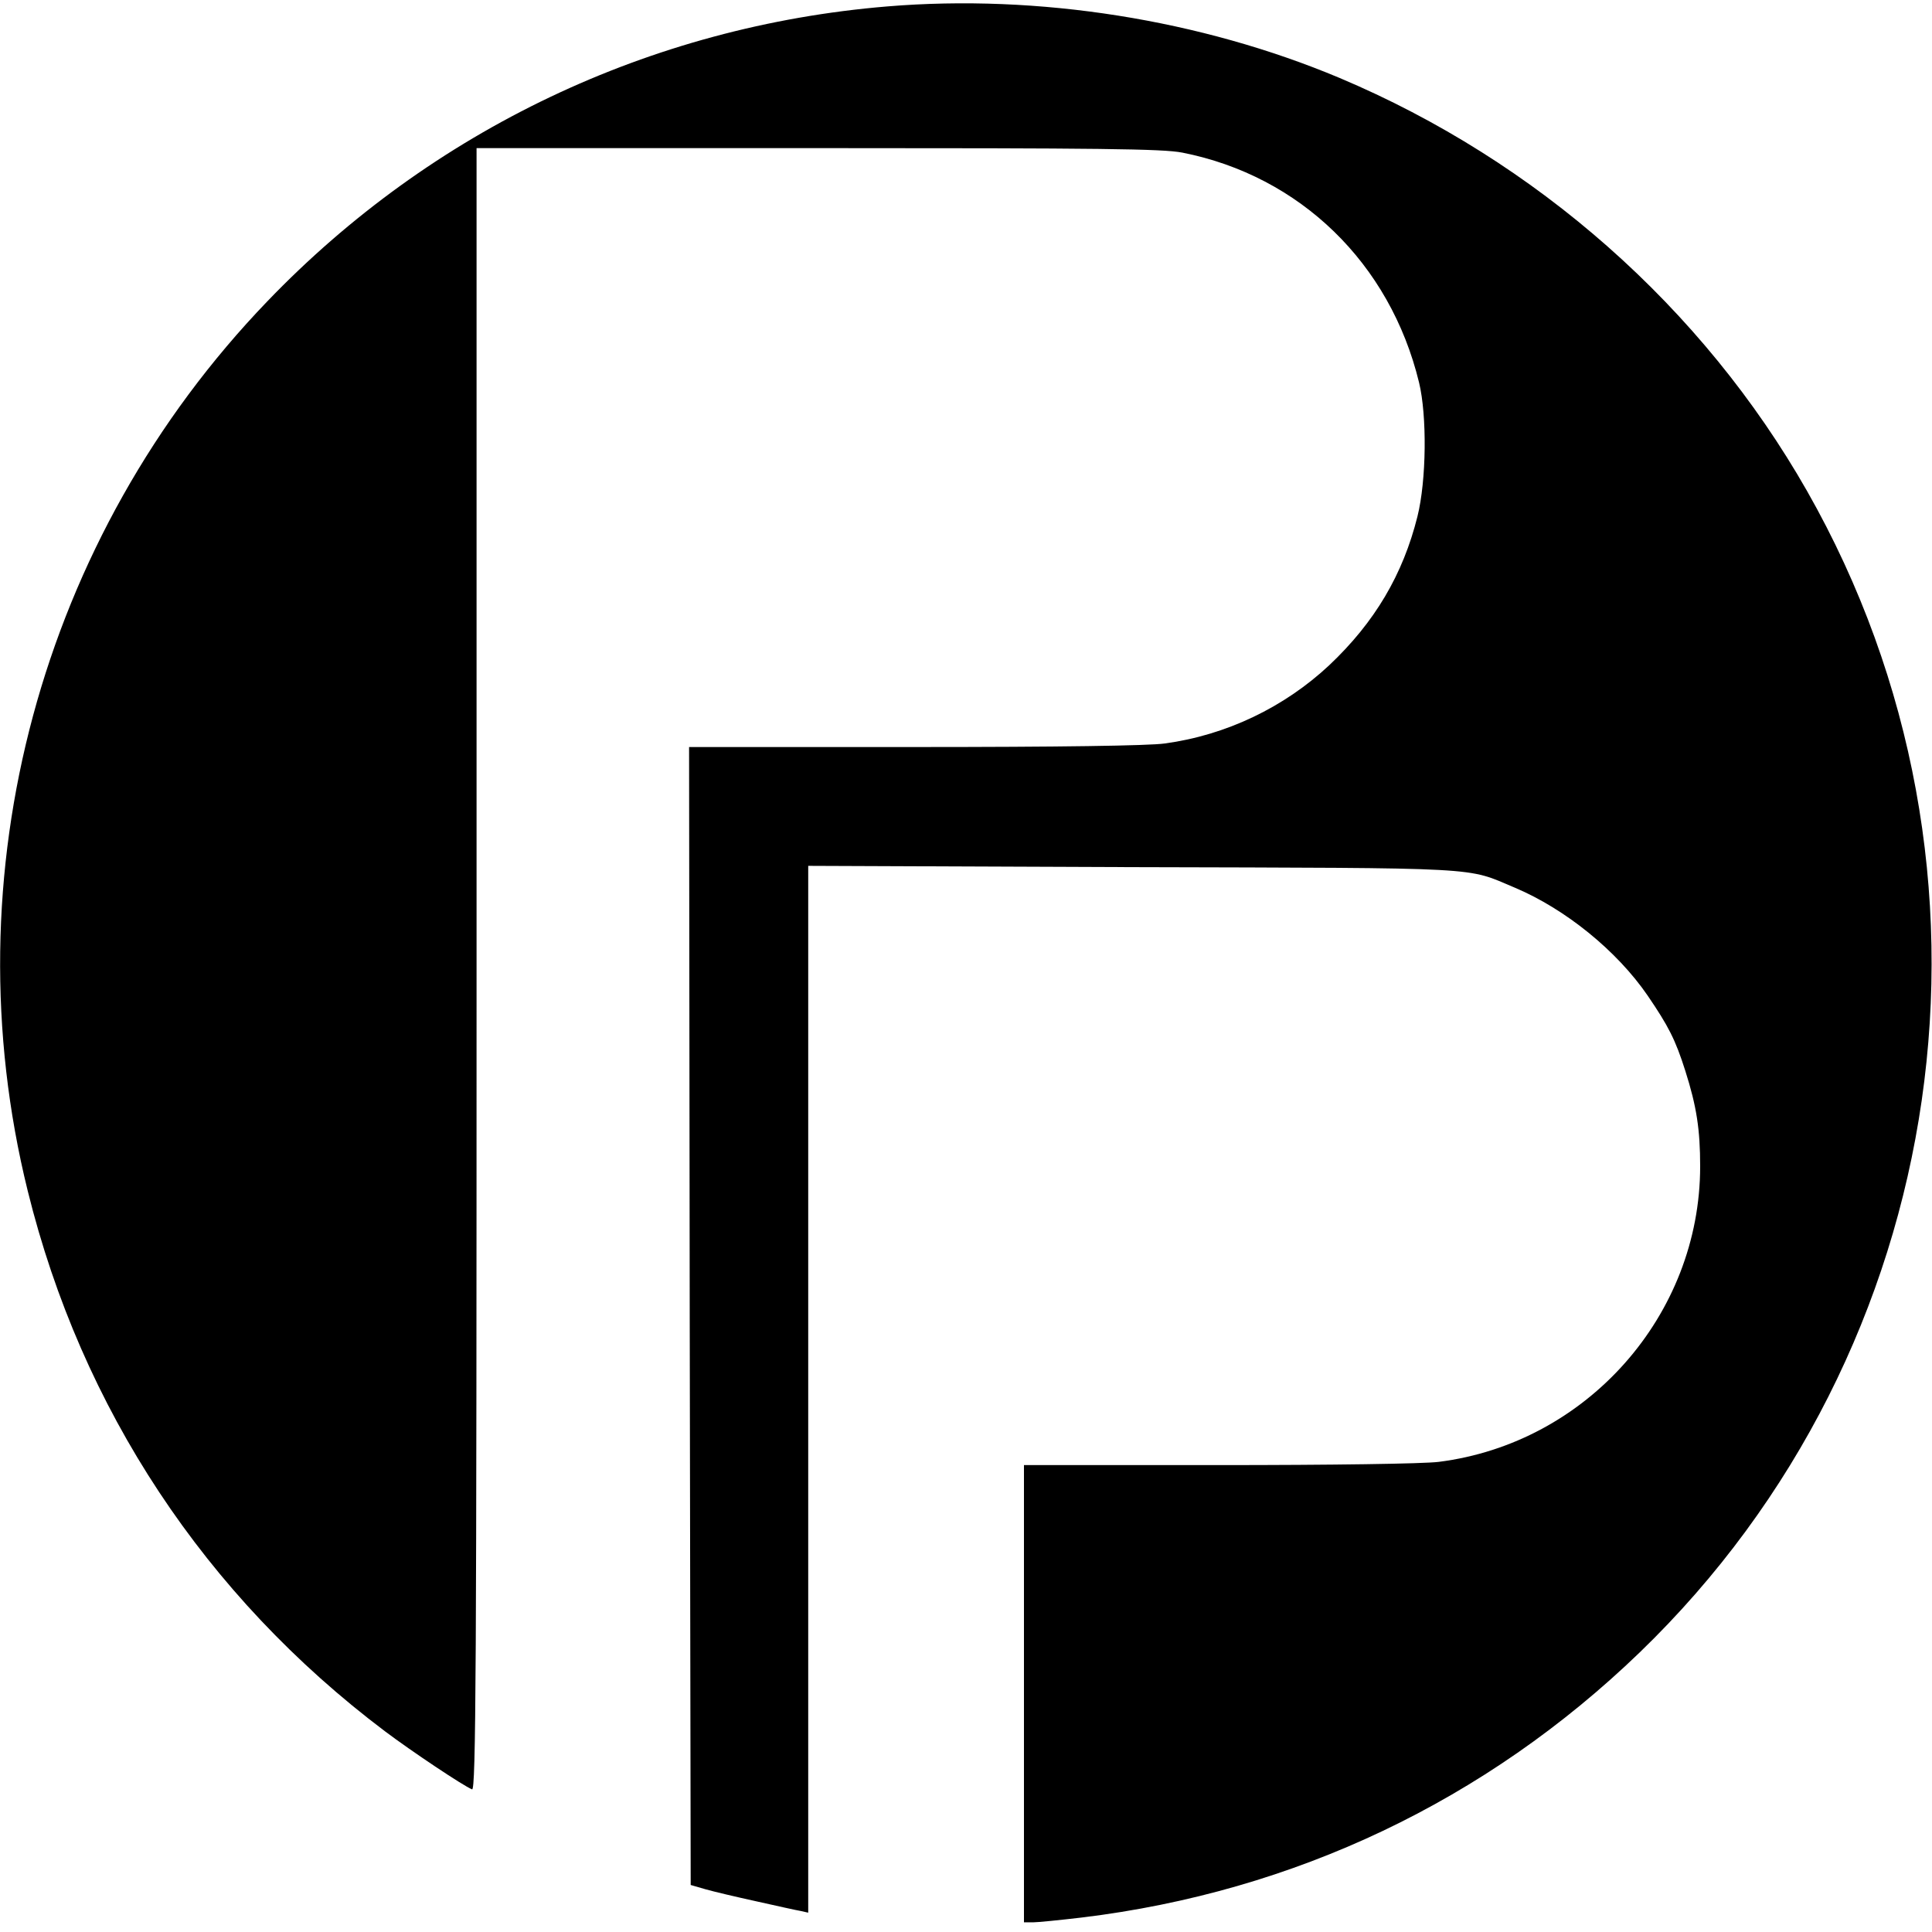 <?xml version="1.0" standalone="no"?>
<!DOCTYPE svg PUBLIC "-//W3C//DTD SVG 20010904//EN"
 "http://www.w3.org/TR/2001/REC-SVG-20010904/DTD/svg10.dtd">
<svg version="1.0" xmlns="http://www.w3.org/2000/svg"
 width="600pt" height="600pt" viewBox="0 0 600 600"
 preserveAspectRatio="xMidYMid meet">
<g transform="translate(0,600) scale(0.1,-0.1)"
fill="#000000" stroke="none">
<path d="M2755 5980 c-735 -61 -1414 -384 -1925 -916 -705 -733 -987 -1779
-744 -2762 167 -677 551 -1258 1110 -1679 81 -61 244 -170 270 -180 12 -4 14
361 14 2546 l0 2551 1059 0 c879 0 1072 -2 1133 -14 365 -72 645 -343 735
-714 25 -103 23 -304 -5 -416 -45 -180 -132 -328 -274 -462 -139 -130 -319
-217 -511 -243 -50 -7 -329 -11 -778 -11 l-699 0 2 -1767 3 -1767 45 -13 c24
-7 96 -24 160 -38 63 -14 125 -28 138 -30 l22 -5 0 1625 0 1626 1008 -4 c1107
-3 1032 1 1187 -64 156 -66 316 -195 412 -335 64 -94 86 -136 117 -234 35
-110 46 -182 46 -296 0 -463 -352 -860 -812 -918 -49 -6 -331 -10 -685 -10
l-603 0 0 -710 0 -710 28 0 c15 0 84 7 152 15 660 80 1255 363 1732 823 974
940 1189 2431 520 3607 -324 569 -840 1025 -1452 1283 -431 181 -935 261
-1405 222z"/>
</g>
</svg>
